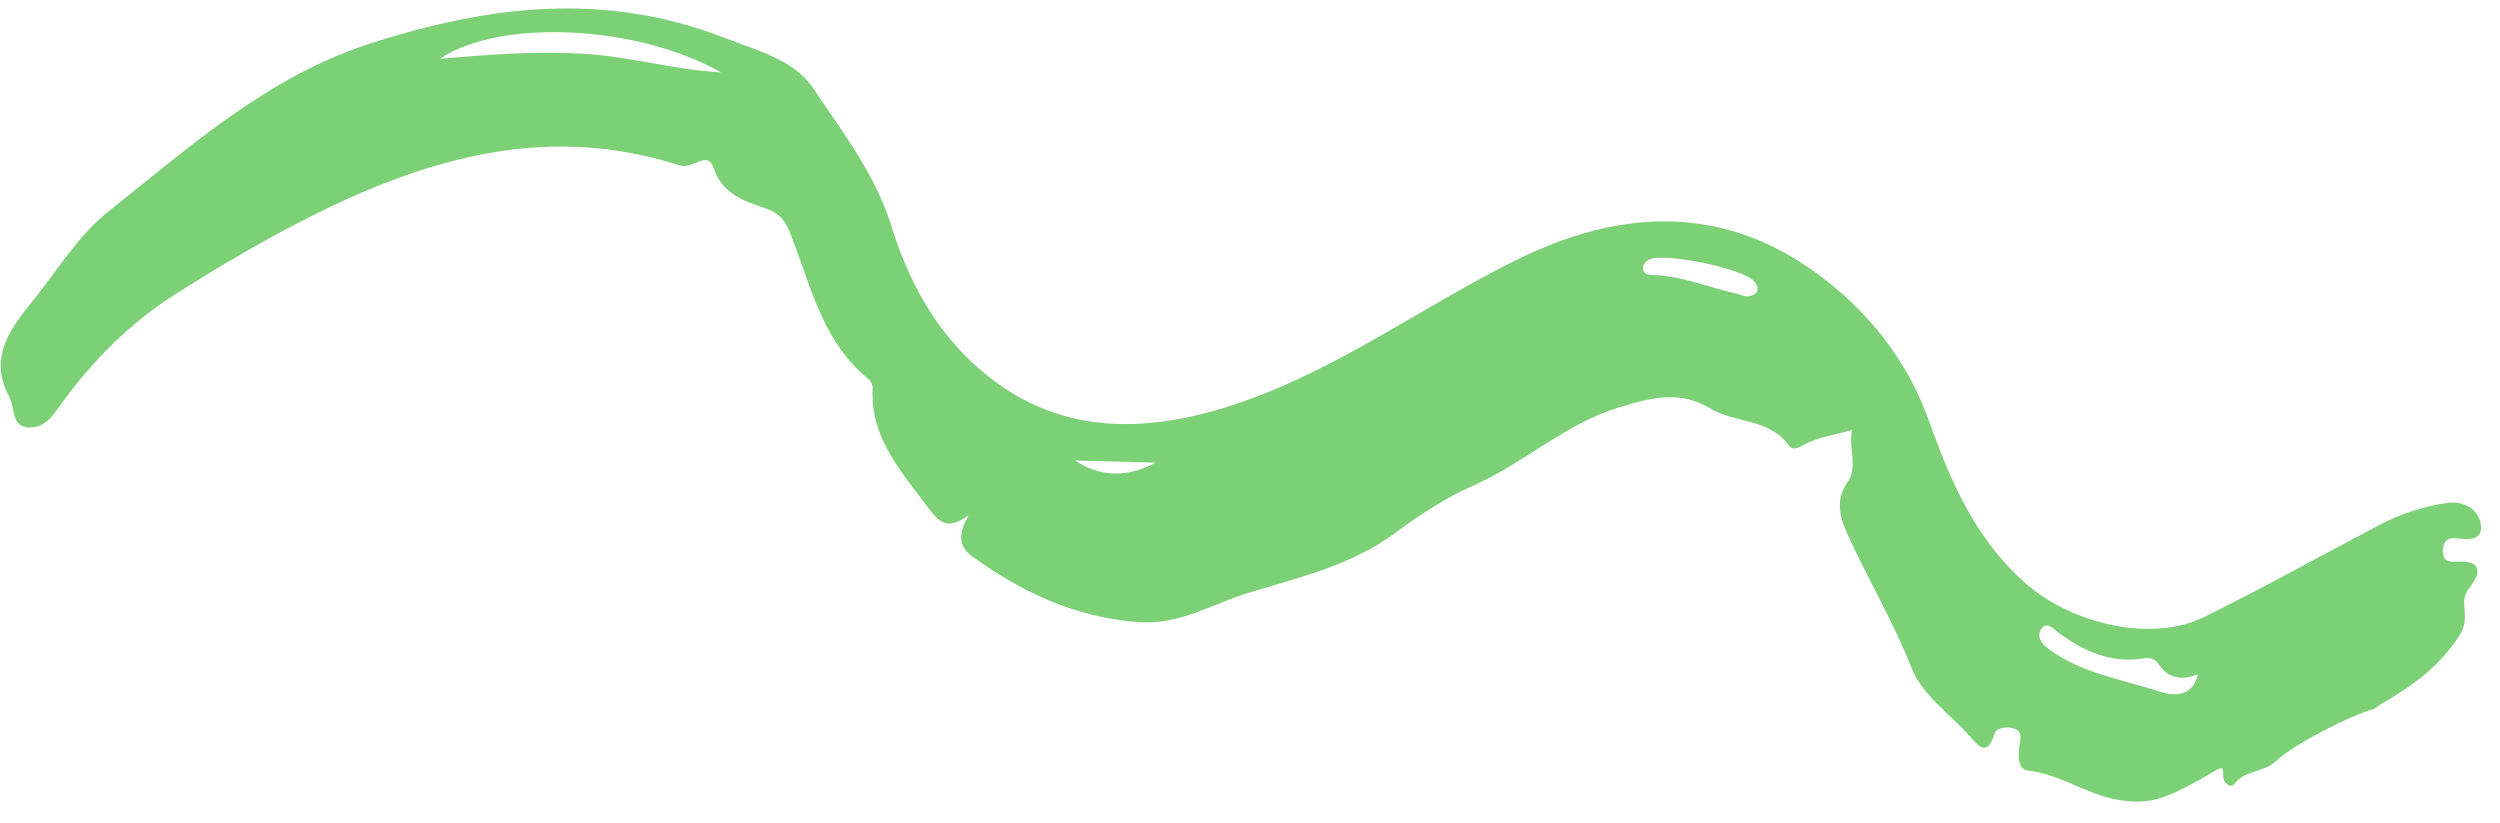 <svg width="79" height="26" viewBox="0 0 79 26" fill="none" xmlns="http://www.w3.org/2000/svg">
<path fill-rule="evenodd" clip-rule="evenodd" d="M33.972 14.552C34.808 15.105 35.666 15.074 36.518 14.62C35.669 14.597 34.821 14.574 33.972 14.552ZM55.456 9.286C55.596 9.168 55.556 9.023 55.403 8.863C55.037 8.482 52.63 7.98 52.121 8.198C52.035 8.235 51.937 8.341 51.923 8.428C51.896 8.601 52 8.684 52.188 8.688C53.124 8.708 53.986 9.08 54.883 9.282C55.062 9.322 55.219 9.444 55.456 9.286ZM69.458 21.31C68.955 21.497 68.549 21.451 68.255 21.045C68.113 20.849 68.015 20.76 67.725 20.806C66.72 20.967 65.851 20.591 65.055 19.999C64.895 19.88 64.678 19.613 64.501 19.881C64.355 20.103 64.493 20.327 64.748 20.515C65.789 21.282 67.056 21.465 68.234 21.85C68.498 21.936 69.254 22.148 69.458 21.31ZM22.783 2.287C20.14 0.786 15.811 0.577 13.903 1.856C15.398 1.729 16.884 1.611 18.391 1.695C19.875 1.779 21.307 2.207 22.783 2.287ZM58.517 13.589C57.954 13.748 57.47 13.815 57.058 14.026C56.83 14.143 56.672 14.275 56.504 14.049C55.886 13.217 54.819 13.376 54.035 12.903C53.096 12.335 52.191 12.557 51.164 12.872C49.451 13.397 48.17 14.631 46.572 15.336C45.727 15.708 44.887 16.249 44.121 16.819C42.704 17.874 41.033 18.248 39.399 18.752C38.27 19.1 37.277 19.755 35.974 19.659C33.972 19.513 32.298 18.717 30.722 17.583C30.265 17.253 30.288 16.843 30.612 16.28C29.924 16.772 29.684 16.519 29.296 15.998C28.448 14.861 27.497 13.819 27.575 12.269C27.58 12.173 27.518 12.037 27.442 11.976C26.047 10.857 25.656 9.178 25.069 7.626C24.874 7.11 24.774 6.781 24.148 6.569C23.554 6.368 22.817 6.131 22.553 5.314C22.363 4.725 21.894 5.361 21.486 5.229C17.455 3.93 13.736 4.903 10.055 6.723C8.466 7.509 6.935 8.409 5.47 9.343C4.138 10.193 2.927 11.395 1.96 12.73C1.685 13.11 1.453 13.507 0.941 13.509C0.341 13.51 0.479 12.89 0.311 12.58C-0.305 11.447 0.133 10.613 0.952 9.613C1.764 8.624 2.423 7.478 3.437 6.673C6.007 4.631 8.468 2.417 11.696 1.376C15.412 0.178 19.089 -0.282 22.878 1.19C23.929 1.598 25.096 1.89 25.69 2.779C26.61 4.155 27.653 5.487 28.162 7.128C28.675 8.784 29.476 10.31 30.777 11.506C33.355 13.876 36.35 13.726 39.341 12.668C42.39 11.589 45.028 9.644 47.912 8.216C51.75 6.316 55.205 6.594 58.264 9.33C59.437 10.38 60.381 11.7 60.939 13.258C61.63 15.183 62.409 17.043 64.045 18.463C65.466 19.696 67.971 20.328 69.66 19.493C71.538 18.565 73.371 17.544 75.226 16.57C75.889 16.222 76.603 15.997 77.34 15.892C77.832 15.823 78.307 16.071 78.389 16.549C78.482 17.087 78.005 17.06 77.619 17.012C77.331 16.976 77.202 17.125 77.194 17.393C77.187 17.676 77.309 17.768 77.611 17.75C78.433 17.702 78.437 18.067 78.004 18.614C77.676 19.03 78.097 19.498 77.726 20.071C77.069 21.085 76.218 21.686 75.248 22.243C75.15 22.299 75.064 22.389 74.96 22.418C74.321 22.597 72.506 23.494 71.919 24.053C71.535 24.419 70.948 24.322 70.61 24.768C70.497 24.917 70.261 24.769 70.253 24.527C70.248 24.382 70.296 24.183 70.054 24.325C68.415 25.288 67.939 25.436 66.943 25.276C65.946 25.115 65.111 24.466 64.088 24.351C63.757 24.314 63.769 23.894 63.811 23.586C63.84 23.368 63.94 23.116 63.635 23.019C63.408 22.947 63.085 22.999 63.029 23.181C62.791 23.945 62.515 23.568 62.227 23.246C61.603 22.55 60.738 21.948 60.416 21.133C59.838 19.666 59.044 18.326 58.392 16.909C58.152 16.385 57.969 15.816 58.39 15.22C58.711 14.766 58.419 14.213 58.517 13.589Z" fill="#7CD177"/>
</svg>
